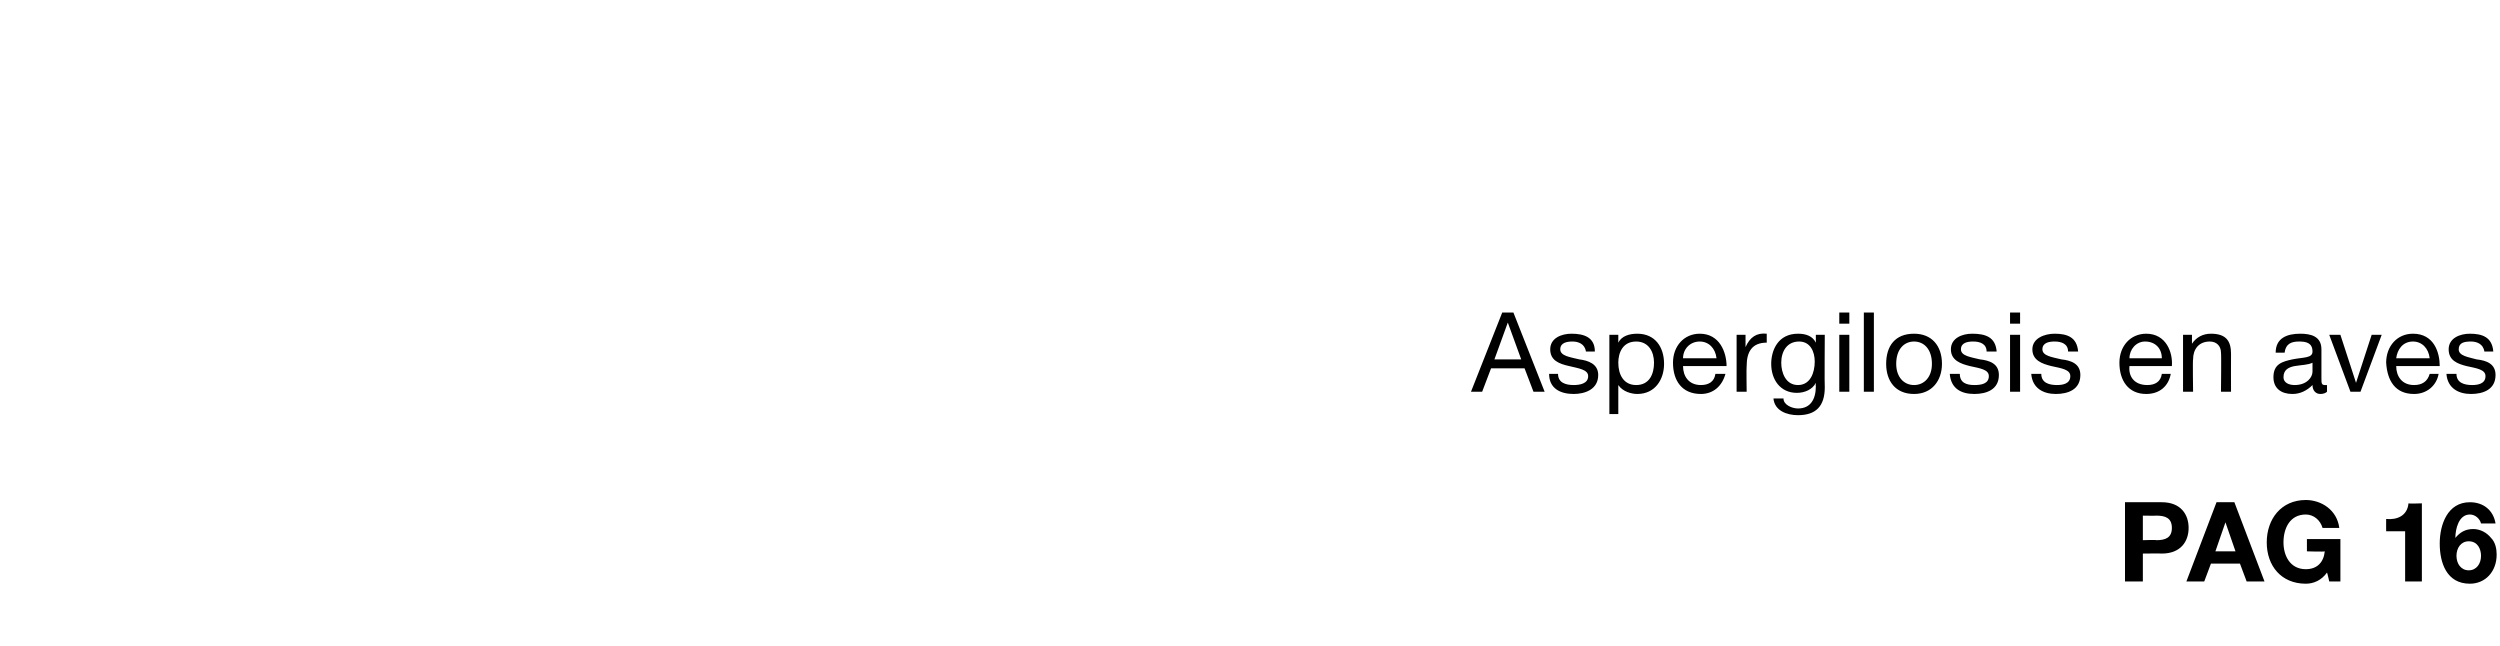 <?xml version="1.0" standalone="no"?><!DOCTYPE svg PUBLIC "-//W3C//DTD SVG 1.1//EN" "http://www.w3.org/Graphics/SVG/1.1/DTD/svg11.dtd"><svg xmlns="http://www.w3.org/2000/svg" version="1.1" width="224px" height="57.9px" viewBox="0 -28 224 57.9" style="top:-28px">  <desc>Aspergilosis en aves pag 16</desc>  <defs/>  <g id="Polygon286060">    <path d="M 190.4 17 C 190.4 17 193.65 17 193.7 17 C 195.4 17 196.1 18.1 196.1 19.3 C 196.1 20.5 195.4 21.6 193.7 21.6 C 193.65 21.58 192 21.6 192 21.6 L 192 24.1 L 190.4 24.1 L 190.4 17 Z M 192 20.4 C 192 20.4 193.22 20.36 193.2 20.4 C 194 20.4 194.6 20.2 194.6 19.3 C 194.6 18.4 194 18.2 193.2 18.2 C 193.22 18.22 192 18.2 192 18.2 L 192 20.4 Z M 198.6 17 L 200.2 17 L 202.9 24.1 L 201.3 24.1 L 200.7 22.5 L 198.1 22.5 L 197.5 24.1 L 195.9 24.1 L 198.6 17 Z M 198.5 21.4 L 200.3 21.4 L 199.4 18.8 L 199.4 18.8 L 198.5 21.4 Z M 208.5 23.3 C 208 24 207.3 24.3 206.6 24.3 C 204.4 24.3 203.1 22.7 203.1 20.6 C 203.1 18.5 204.4 16.8 206.6 16.8 C 208 16.8 209.4 17.7 209.6 19.3 C 209.6 19.3 208.1 19.3 208.1 19.3 C 207.9 18.6 207.3 18.1 206.6 18.1 C 205.2 18.1 204.6 19.3 204.6 20.6 C 204.6 21.8 205.2 23 206.6 23 C 207.6 23 208.2 22.4 208.3 21.4 C 208.27 21.45 206.7 21.4 206.7 21.4 L 206.7 20.3 L 209.7 20.3 L 209.7 24.1 L 208.7 24.1 C 208.7 24.1 208.53 23.33 208.5 23.3 Z M 217 24.1 L 215.5 24.1 L 215.5 19.6 L 213.8 19.6 C 213.8 19.6 213.79 18.53 213.8 18.5 C 214.8 18.6 215.7 18.2 215.8 17.1 C 215.84 17.14 217 17.1 217 17.1 L 217 24.1 Z M 222.3 18.9 C 222.2 18.5 221.8 18.1 221.3 18.1 C 220.3 18.1 220 19.4 220 20.2 C 220 20.2 220 20.2 220 20.2 C 220.4 19.7 220.9 19.4 221.6 19.4 C 222.2 19.4 222.8 19.7 223.2 20.2 C 223.6 20.6 223.7 21.2 223.7 21.7 C 223.7 23.2 222.7 24.3 221.3 24.3 C 219.2 24.3 218.6 22.4 218.6 20.7 C 218.6 19 219.3 17 221.3 17 C 222.5 17 223.4 17.7 223.6 18.9 C 223.6 18.9 222.3 18.9 222.3 18.9 Z M 220.1 21.8 C 220.1 22.5 220.5 23.1 221.2 23.1 C 221.9 23.1 222.3 22.5 222.3 21.8 C 222.3 21.2 222 20.5 221.2 20.5 C 220.5 20.5 220.1 21.1 220.1 21.8 Z " stroke="none" fill="#000"/>  </g>  <g id="Polygon286059">    <path d="M 134.6 0 L 135.6 0 L 138.4 7.1 L 137.4 7.1 L 136.6 5 L 133.6 5 L 132.8 7.1 L 131.8 7.1 L 134.6 0 Z M 133.9 4.2 L 136.3 4.2 L 135.1 0.9 L 135.1 0.9 L 133.9 4.2 Z M 139.6 5.5 C 139.6 6.3 140.3 6.5 141 6.5 C 141.5 6.5 142.3 6.4 142.3 5.7 C 142.3 5.1 141.4 5 140.6 4.8 C 139.7 4.6 138.9 4.3 138.9 3.3 C 138.9 2.3 139.9 1.9 140.8 1.9 C 141.9 1.9 142.9 2.2 142.9 3.5 C 142.9 3.5 142.1 3.5 142.1 3.5 C 142 2.8 141.4 2.6 140.9 2.6 C 140.4 2.6 139.8 2.7 139.8 3.3 C 139.8 3.9 140.7 4 141.5 4.2 C 142.3 4.3 143.2 4.6 143.2 5.6 C 143.2 6.9 142 7.3 141 7.3 C 139.8 7.3 138.8 6.8 138.8 5.5 C 138.8 5.5 139.6 5.5 139.6 5.5 Z M 146.6 2.6 C 145.4 2.6 145 3.6 145 4.5 C 145 5.6 145.5 6.5 146.6 6.5 C 147.8 6.5 148.2 5.5 148.2 4.5 C 148.2 3.5 147.7 2.6 146.6 2.6 Z M 144.2 2 L 145 2 L 145 2.7 C 145 2.7 145.05 2.67 145 2.7 C 145.3 2.1 146 1.9 146.7 1.9 C 148.3 1.9 149.1 3.1 149.1 4.6 C 149.1 6 148.3 7.3 146.7 7.3 C 146.2 7.3 145.4 7.1 145 6.5 C 145.05 6.45 145 6.5 145 6.5 L 145 9.1 L 144.2 9.1 L 144.2 2 Z M 154.6 5.5 C 154.3 6.6 153.5 7.3 152.4 7.3 C 150.7 7.3 149.9 6.1 149.9 4.5 C 149.9 3 150.9 1.9 152.3 1.9 C 154.1 1.9 154.7 3.6 154.7 4.8 C 154.7 4.8 150.8 4.8 150.8 4.8 C 150.8 5.7 151.3 6.5 152.4 6.5 C 153.1 6.5 153.6 6.2 153.7 5.5 C 153.7 5.5 154.6 5.5 154.6 5.5 Z M 153.8 4.1 C 153.7 3.2 153.1 2.6 152.3 2.6 C 151.4 2.6 150.8 3.3 150.8 4.1 C 150.8 4.1 153.8 4.1 153.8 4.1 Z M 155.6 2 L 156.4 2 L 156.4 3.1 C 156.4 3.1 156.44 3.06 156.4 3.1 C 156.8 2.2 157.4 1.8 158.3 1.9 C 158.3 1.9 158.3 2.7 158.3 2.7 C 157 2.7 156.5 3.5 156.5 4.8 C 156.47 4.84 156.5 7.1 156.5 7.1 L 155.6 7.1 L 155.6 2 Z M 162.6 4.4 C 162.6 3.5 162.2 2.6 161.2 2.6 C 160.1 2.6 159.6 3.5 159.6 4.5 C 159.6 5.4 160 6.5 161.1 6.5 C 162.2 6.5 162.6 5.4 162.6 4.4 Z M 163.5 6.7 C 163.5 8.4 162.7 9.2 161.1 9.2 C 160.1 9.2 159 8.8 158.9 7.7 C 158.9 7.7 159.8 7.7 159.8 7.7 C 159.8 8.3 160.6 8.6 161.1 8.6 C 162.2 8.6 162.7 7.8 162.7 6.6 C 162.67 6.6 162.7 6.3 162.7 6.3 C 162.7 6.3 162.65 6.26 162.7 6.3 C 162.4 6.9 161.7 7.2 161 7.2 C 159.5 7.2 158.7 6 158.7 4.6 C 158.7 3.4 159.3 1.9 161.1 1.9 C 161.8 1.9 162.4 2.1 162.7 2.7 C 162.66 2.71 162.7 2.7 162.7 2.7 L 162.7 2 L 163.5 2 C 163.5 2 163.47 6.7 163.5 6.7 Z M 164.8 2 L 165.7 2 L 165.7 7.1 L 164.8 7.1 L 164.8 2 Z M 165.7 1 L 164.8 1 L 164.8 0 L 165.7 0 L 165.7 1 Z M 167 0 L 167.9 0 L 167.9 7.1 L 167 7.1 L 167 0 Z M 171.5 1.9 C 173.1 1.9 174 3 174 4.6 C 174 6.1 173.1 7.3 171.5 7.3 C 169.8 7.3 169 6.1 169 4.6 C 169 3 169.8 1.9 171.5 1.9 Z M 171.5 6.5 C 172.4 6.5 173.1 5.8 173.1 4.6 C 173.1 3.3 172.4 2.6 171.5 2.6 C 170.6 2.6 169.9 3.3 169.9 4.6 C 169.9 5.8 170.6 6.5 171.5 6.5 Z M 175.6 5.5 C 175.6 6.3 176.2 6.5 176.9 6.5 C 177.5 6.5 178.2 6.4 178.2 5.7 C 178.2 5.1 177.4 5 176.5 4.8 C 175.7 4.6 174.8 4.3 174.8 3.3 C 174.8 2.3 175.8 1.9 176.7 1.9 C 177.9 1.9 178.8 2.2 178.9 3.5 C 178.9 3.5 178 3.5 178 3.5 C 178 2.8 177.4 2.6 176.8 2.6 C 176.3 2.6 175.7 2.7 175.7 3.3 C 175.7 3.9 176.6 4 177.4 4.2 C 178.3 4.3 179.1 4.6 179.1 5.6 C 179.1 6.9 178 7.3 176.9 7.3 C 175.7 7.3 174.8 6.8 174.7 5.5 C 174.7 5.5 175.6 5.5 175.6 5.5 Z M 180.1 2 L 181 2 L 181 7.1 L 180.1 7.1 L 180.1 2 Z M 181 1 L 180.1 1 L 180.1 0 L 181 0 L 181 1 Z M 182.9 5.5 C 182.9 6.3 183.6 6.5 184.3 6.5 C 184.8 6.5 185.5 6.4 185.5 5.7 C 185.5 5.1 184.7 5 183.8 4.8 C 183 4.6 182.1 4.3 182.1 3.3 C 182.1 2.3 183.2 1.9 184.1 1.9 C 185.2 1.9 186.1 2.2 186.2 3.5 C 186.2 3.5 185.3 3.5 185.3 3.5 C 185.3 2.8 184.7 2.6 184.1 2.6 C 183.6 2.6 183 2.7 183 3.3 C 183 3.9 183.9 4 184.7 4.2 C 185.6 4.3 186.4 4.6 186.4 5.6 C 186.4 6.9 185.3 7.3 184.2 7.3 C 183.1 7.3 182.1 6.8 182 5.5 C 182 5.5 182.9 5.5 182.9 5.5 Z M 194.5 5.5 C 194.3 6.6 193.5 7.3 192.3 7.3 C 190.7 7.3 189.9 6.1 189.9 4.5 C 189.9 3 190.9 1.9 192.3 1.9 C 194.1 1.9 194.7 3.6 194.6 4.8 C 194.6 4.8 190.8 4.8 190.8 4.8 C 190.7 5.7 191.2 6.5 192.4 6.5 C 193.1 6.5 193.6 6.2 193.7 5.5 C 193.7 5.5 194.5 5.5 194.5 5.5 Z M 193.7 4.1 C 193.7 3.2 193.1 2.6 192.2 2.6 C 191.4 2.6 190.8 3.3 190.8 4.1 C 190.8 4.1 193.7 4.1 193.7 4.1 Z M 195.6 2 L 196.4 2 L 196.4 2.8 C 196.4 2.8 196.43 2.79 196.4 2.8 C 196.8 2.2 197.4 1.9 198.1 1.9 C 199.5 1.9 199.9 2.6 199.9 3.7 C 199.89 3.74 199.9 7.1 199.9 7.1 L 199 7.1 C 199 7.1 199.04 3.64 199 3.6 C 199 3 198.6 2.6 198 2.6 C 197 2.6 196.5 3.3 196.5 4.2 C 196.46 4.22 196.5 7.1 196.5 7.1 L 195.6 7.1 L 195.6 2 Z M 207.2 4.5 C 206.8 4.7 206.2 4.7 205.6 4.8 C 205.1 4.9 204.6 5.1 204.6 5.8 C 204.6 6.3 205.1 6.5 205.6 6.5 C 206.7 6.5 207.2 5.8 207.2 5.3 C 207.2 5.3 207.2 4.5 207.2 4.5 Z M 208.5 7.1 C 208.4 7.2 208.2 7.3 207.9 7.3 C 207.5 7.3 207.2 7 207.2 6.5 C 206.7 7 206.1 7.3 205.4 7.3 C 204.4 7.3 203.7 6.8 203.7 5.8 C 203.7 4.6 204.5 4.4 205.4 4.2 C 206.4 4 207.2 4.1 207.2 3.5 C 207.2 2.7 206.6 2.6 206 2.6 C 205.3 2.6 204.8 2.8 204.7 3.6 C 204.7 3.6 203.9 3.6 203.9 3.6 C 203.9 2.3 204.9 1.9 206.1 1.9 C 207 1.9 208 2.1 208 3.3 C 208 3.3 208 5.9 208 5.9 C 208 6.3 208 6.5 208.3 6.5 C 208.3 6.5 208.4 6.5 208.5 6.5 C 208.5 6.5 208.5 7.1 208.5 7.1 Z M 211.5 7.1 L 210.6 7.1 L 208.7 2 L 209.7 2 L 211.1 6.3 L 211.1 6.3 L 212.5 2 L 213.4 2 L 211.5 7.1 Z M 218.5 5.5 C 218.3 6.6 217.4 7.3 216.3 7.3 C 214.6 7.3 213.9 6.1 213.8 4.5 C 213.8 3 214.8 1.9 216.2 1.9 C 218.1 1.9 218.6 3.6 218.6 4.8 C 218.6 4.8 214.7 4.8 214.7 4.8 C 214.7 5.7 215.2 6.5 216.3 6.5 C 217 6.5 217.5 6.2 217.7 5.5 C 217.7 5.5 218.5 5.5 218.5 5.5 Z M 217.7 4.1 C 217.6 3.2 217 2.6 216.2 2.6 C 215.3 2.6 214.8 3.3 214.7 4.1 C 214.7 4.1 217.7 4.1 217.7 4.1 Z M 220.1 5.5 C 220.1 6.3 220.8 6.5 221.5 6.5 C 222 6.5 222.7 6.4 222.7 5.7 C 222.7 5.1 221.9 5 221 4.8 C 220.2 4.6 219.4 4.3 219.4 3.3 C 219.4 2.3 220.4 1.9 221.3 1.9 C 222.4 1.9 223.3 2.2 223.4 3.5 C 223.4 3.5 222.6 3.5 222.6 3.5 C 222.5 2.8 221.9 2.6 221.4 2.6 C 220.8 2.6 220.3 2.7 220.3 3.3 C 220.3 3.9 221.2 4 221.9 4.2 C 222.8 4.3 223.6 4.6 223.6 5.6 C 223.6 6.9 222.5 7.3 221.4 7.3 C 220.3 7.3 219.3 6.8 219.2 5.5 C 219.2 5.5 220.1 5.5 220.1 5.5 Z " stroke="none" fill="#000"/>  </g></svg>